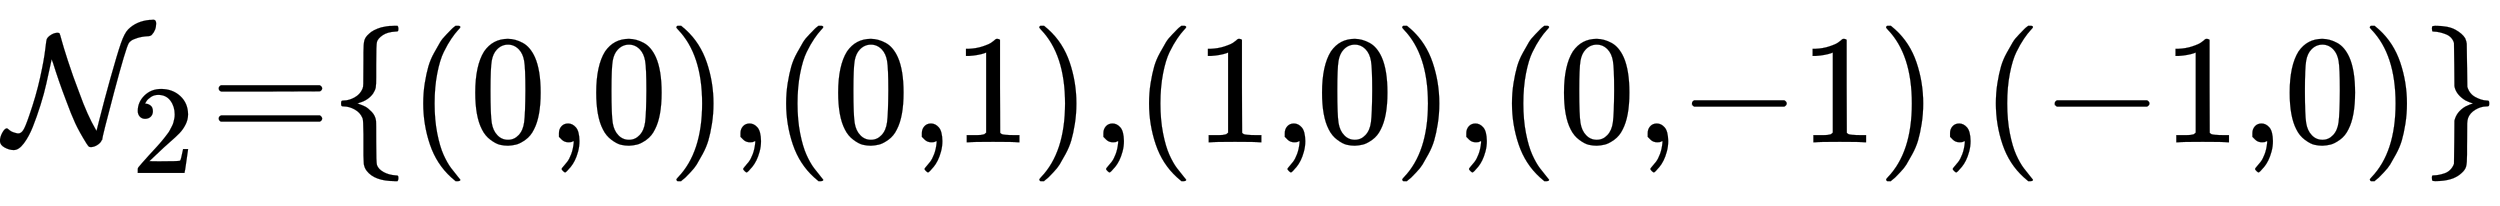 <svg xmlns:xlink="http://www.w3.org/1999/xlink" width="26.435ex" height="2.176ex" style="vertical-align: -0.671ex; margin-left: -0.044ex;" viewBox="-18.7 -647.8 11381.8 936.9" role="img" focusable="false" xmlns="http://www.w3.org/2000/svg" aria-labelledby="MathJax-SVG-1-Title"><title id="MathJax-SVG-1-Title">script upper N 2 equals StartSet left parenthesis 0 comma 0 right parenthesis comma left parenthesis 0 comma 1 right parenthesis comma left parenthesis 1 comma 0 right parenthesis comma left parenthesis 0 comma negative 1 right parenthesis comma left parenthesis negative 1 comma 0 right parenthesis EndSet</title><defs aria-hidden="true"><path stroke-width="1" id="E1-MJCAL-4E" d="M343 705Q358 705 358 698Q360 696 370 658T411 524T484 319Q536 174 590 82L595 73L615 152Q646 274 683 407Q729 571 752 637T799 727Q852 780 937 788Q939 788 947 788T958 789H962Q979 789 979 765Q979 722 951 692Q942 683 924 683Q888 681 859 672T818 654T803 639Q784 608 708 322T631 15Q631 14 630 15Q630 17 629 15Q628 14 628 12Q621 -4 601 -17T560 -31Q550 -31 546 -28T530 -7Q484 67 458 123T398 272Q352 392 314 514L306 535V534Q306 533 296 488T272 379T234 239T185 100T127 -7T61 -50Q34 -50 4 -34T-27 8Q-27 33 -12 61T18 90Q21 90 36 77T87 57H92Q109 57 123 78T162 173Q206 299 232 417T265 599T276 667Q284 681 304 693T343 705Z"></path><path stroke-width="1" id="E1-MJMAIN-32" d="M109 429Q82 429 66 447T50 491Q50 562 103 614T235 666Q326 666 387 610T449 465Q449 422 429 383T381 315T301 241Q265 210 201 149L142 93L218 92Q375 92 385 97Q392 99 409 186V189H449V186Q448 183 436 95T421 3V0H50V19V31Q50 38 56 46T86 81Q115 113 136 137Q145 147 170 174T204 211T233 244T261 278T284 308T305 340T320 369T333 401T340 431T343 464Q343 527 309 573T212 619Q179 619 154 602T119 569T109 550Q109 549 114 549Q132 549 151 535T170 489Q170 464 154 447T109 429Z"></path><path stroke-width="1" id="E1-MJMAIN-3D" d="M56 347Q56 360 70 367H707Q722 359 722 347Q722 336 708 328L390 327H72Q56 332 56 347ZM56 153Q56 168 72 173H708Q722 163 722 153Q722 140 707 133H70Q56 140 56 153Z"></path><path stroke-width="1" id="E1-MJMAIN-7B" d="M434 -231Q434 -244 428 -250H410Q281 -250 230 -184Q225 -177 222 -172T217 -161T213 -148T211 -133T210 -111T209 -84T209 -47T209 0Q209 21 209 53Q208 142 204 153Q203 154 203 155Q189 191 153 211T82 231Q71 231 68 234T65 250T68 266T82 269Q116 269 152 289T203 345Q208 356 208 377T209 529V579Q209 634 215 656T244 698Q270 724 324 740Q361 748 377 749Q379 749 390 749T408 750H428Q434 744 434 732Q434 719 431 716Q429 713 415 713Q362 710 332 689T296 647Q291 634 291 499V417Q291 370 288 353T271 314Q240 271 184 255L170 250L184 245Q202 239 220 230T262 196T290 137Q291 131 291 1Q291 -134 296 -147Q306 -174 339 -192T415 -213Q429 -213 431 -216Q434 -219 434 -231Z"></path><path stroke-width="1" id="E1-MJMAIN-28" d="M94 250Q94 319 104 381T127 488T164 576T202 643T244 695T277 729T302 750H315H319Q333 750 333 741Q333 738 316 720T275 667T226 581T184 443T167 250T184 58T225 -81T274 -167T316 -220T333 -241Q333 -250 318 -250H315H302L274 -226Q180 -141 137 -14T94 250Z"></path><path stroke-width="1" id="E1-MJMAIN-30" d="M96 585Q152 666 249 666Q297 666 345 640T423 548Q460 465 460 320Q460 165 417 83Q397 41 362 16T301 -15T250 -22Q224 -22 198 -16T137 16T82 83Q39 165 39 320Q39 494 96 585ZM321 597Q291 629 250 629Q208 629 178 597Q153 571 145 525T137 333Q137 175 145 125T181 46Q209 16 250 16Q290 16 318 46Q347 76 354 130T362 333Q362 478 354 524T321 597Z"></path><path stroke-width="1" id="E1-MJMAIN-2C" d="M78 35T78 60T94 103T137 121Q165 121 187 96T210 8Q210 -27 201 -60T180 -117T154 -158T130 -185T117 -194Q113 -194 104 -185T95 -172Q95 -168 106 -156T131 -126T157 -76T173 -3V9L172 8Q170 7 167 6T161 3T152 1T140 0Q113 0 96 17Z"></path><path stroke-width="1" id="E1-MJMAIN-29" d="M60 749L64 750Q69 750 74 750H86L114 726Q208 641 251 514T294 250Q294 182 284 119T261 12T224 -76T186 -143T145 -194T113 -227T90 -246Q87 -249 86 -250H74Q66 -250 63 -250T58 -247T55 -238Q56 -237 66 -225Q221 -64 221 250T66 725Q56 737 55 738Q55 746 60 749Z"></path><path stroke-width="1" id="E1-MJMAIN-31" d="M213 578L200 573Q186 568 160 563T102 556H83V602H102Q149 604 189 617T245 641T273 663Q275 666 285 666Q294 666 302 660V361L303 61Q310 54 315 52T339 48T401 46H427V0H416Q395 3 257 3Q121 3 100 0H88V46H114Q136 46 152 46T177 47T193 50T201 52T207 57T213 61V578Z"></path><path stroke-width="1" id="E1-MJMAIN-2212" d="M84 237T84 250T98 270H679Q694 262 694 250T679 230H98Q84 237 84 250Z"></path><path stroke-width="1" id="E1-MJMAIN-7D" d="M65 731Q65 745 68 747T88 750Q171 750 216 725T279 670Q288 649 289 635T291 501Q292 362 293 357Q306 312 345 291T417 269Q428 269 431 266T434 250T431 234T417 231Q380 231 345 210T298 157Q293 143 292 121T291 -28V-79Q291 -134 285 -156T256 -198Q202 -250 89 -250Q71 -250 68 -247T65 -230Q65 -224 65 -223T66 -218T69 -214T77 -213Q91 -213 108 -210T146 -200T183 -177T207 -139Q208 -134 209 3L210 139Q223 196 280 230Q315 247 330 250Q305 257 280 270Q225 304 212 352L210 362L209 498Q208 635 207 640Q195 680 154 696T77 713Q68 713 67 716T65 731Z"></path></defs><g stroke="currentColor" fill="currentColor" stroke-width="0" transform="matrix(1 0 0 -1 0 0)" aria-hidden="true"> <use transform="scale(0.707)" xlink:href="#E1-MJCAL-4E" x="0" y="0"></use> <use transform="scale(0.574)" xlink:href="#E1-MJMAIN-32" x="1010" y="-243"></use> <use transform="scale(0.707)" xlink:href="#E1-MJMAIN-3D" x="1326" y="0"></use> <use transform="scale(0.707)" xlink:href="#E1-MJMAIN-7B" x="2105" y="0"></use> <use transform="scale(0.707)" xlink:href="#E1-MJMAIN-28" x="2605" y="0"></use> <use transform="scale(0.707)" xlink:href="#E1-MJMAIN-30" x="2995" y="0"></use> <use transform="scale(0.707)" xlink:href="#E1-MJMAIN-2C" x="3495" y="0"></use> <use transform="scale(0.707)" xlink:href="#E1-MJMAIN-30" x="3774" y="0"></use> <use transform="scale(0.707)" xlink:href="#E1-MJMAIN-29" x="4274" y="0"></use> <use transform="scale(0.707)" xlink:href="#E1-MJMAIN-2C" x="4664" y="0"></use> <use transform="scale(0.707)" xlink:href="#E1-MJMAIN-28" x="4942" y="0"></use> <use transform="scale(0.707)" xlink:href="#E1-MJMAIN-30" x="5332" y="0"></use> <use transform="scale(0.707)" xlink:href="#E1-MJMAIN-2C" x="5832" y="0"></use> <use transform="scale(0.707)" xlink:href="#E1-MJMAIN-31" x="6111" y="0"></use> <use transform="scale(0.707)" xlink:href="#E1-MJMAIN-29" x="6611" y="0"></use> <use transform="scale(0.707)" xlink:href="#E1-MJMAIN-2C" x="7001" y="0"></use> <use transform="scale(0.707)" xlink:href="#E1-MJMAIN-28" x="7279" y="0"></use> <use transform="scale(0.707)" xlink:href="#E1-MJMAIN-31" x="7669" y="0"></use> <use transform="scale(0.707)" xlink:href="#E1-MJMAIN-2C" x="8169" y="0"></use> <use transform="scale(0.707)" xlink:href="#E1-MJMAIN-30" x="8448" y="0"></use> <use transform="scale(0.707)" xlink:href="#E1-MJMAIN-29" x="8948" y="0"></use> <use transform="scale(0.707)" xlink:href="#E1-MJMAIN-2C" x="9338" y="0"></use> <use transform="scale(0.707)" xlink:href="#E1-MJMAIN-28" x="9616" y="0"></use> <use transform="scale(0.707)" xlink:href="#E1-MJMAIN-30" x="10006" y="0"></use> <use transform="scale(0.707)" xlink:href="#E1-MJMAIN-2C" x="10506" y="0"></use> <use transform="scale(0.707)" xlink:href="#E1-MJMAIN-2212" x="10785" y="0"></use> <use transform="scale(0.707)" xlink:href="#E1-MJMAIN-31" x="11563" y="0"></use> <use transform="scale(0.707)" xlink:href="#E1-MJMAIN-29" x="12064" y="0"></use> <use transform="scale(0.707)" xlink:href="#E1-MJMAIN-2C" x="12453" y="0"></use> <use transform="scale(0.707)" xlink:href="#E1-MJMAIN-28" x="12732" y="0"></use> <use transform="scale(0.707)" xlink:href="#E1-MJMAIN-2212" x="13121" y="0"></use> <use transform="scale(0.707)" xlink:href="#E1-MJMAIN-31" x="13900" y="0"></use> <use transform="scale(0.707)" xlink:href="#E1-MJMAIN-2C" x="14400" y="0"></use> <use transform="scale(0.707)" xlink:href="#E1-MJMAIN-30" x="14679" y="0"></use> <use transform="scale(0.707)" xlink:href="#E1-MJMAIN-29" x="15179" y="0"></use> <use transform="scale(0.707)" xlink:href="#E1-MJMAIN-7D" x="15569" y="0"></use></g></svg>